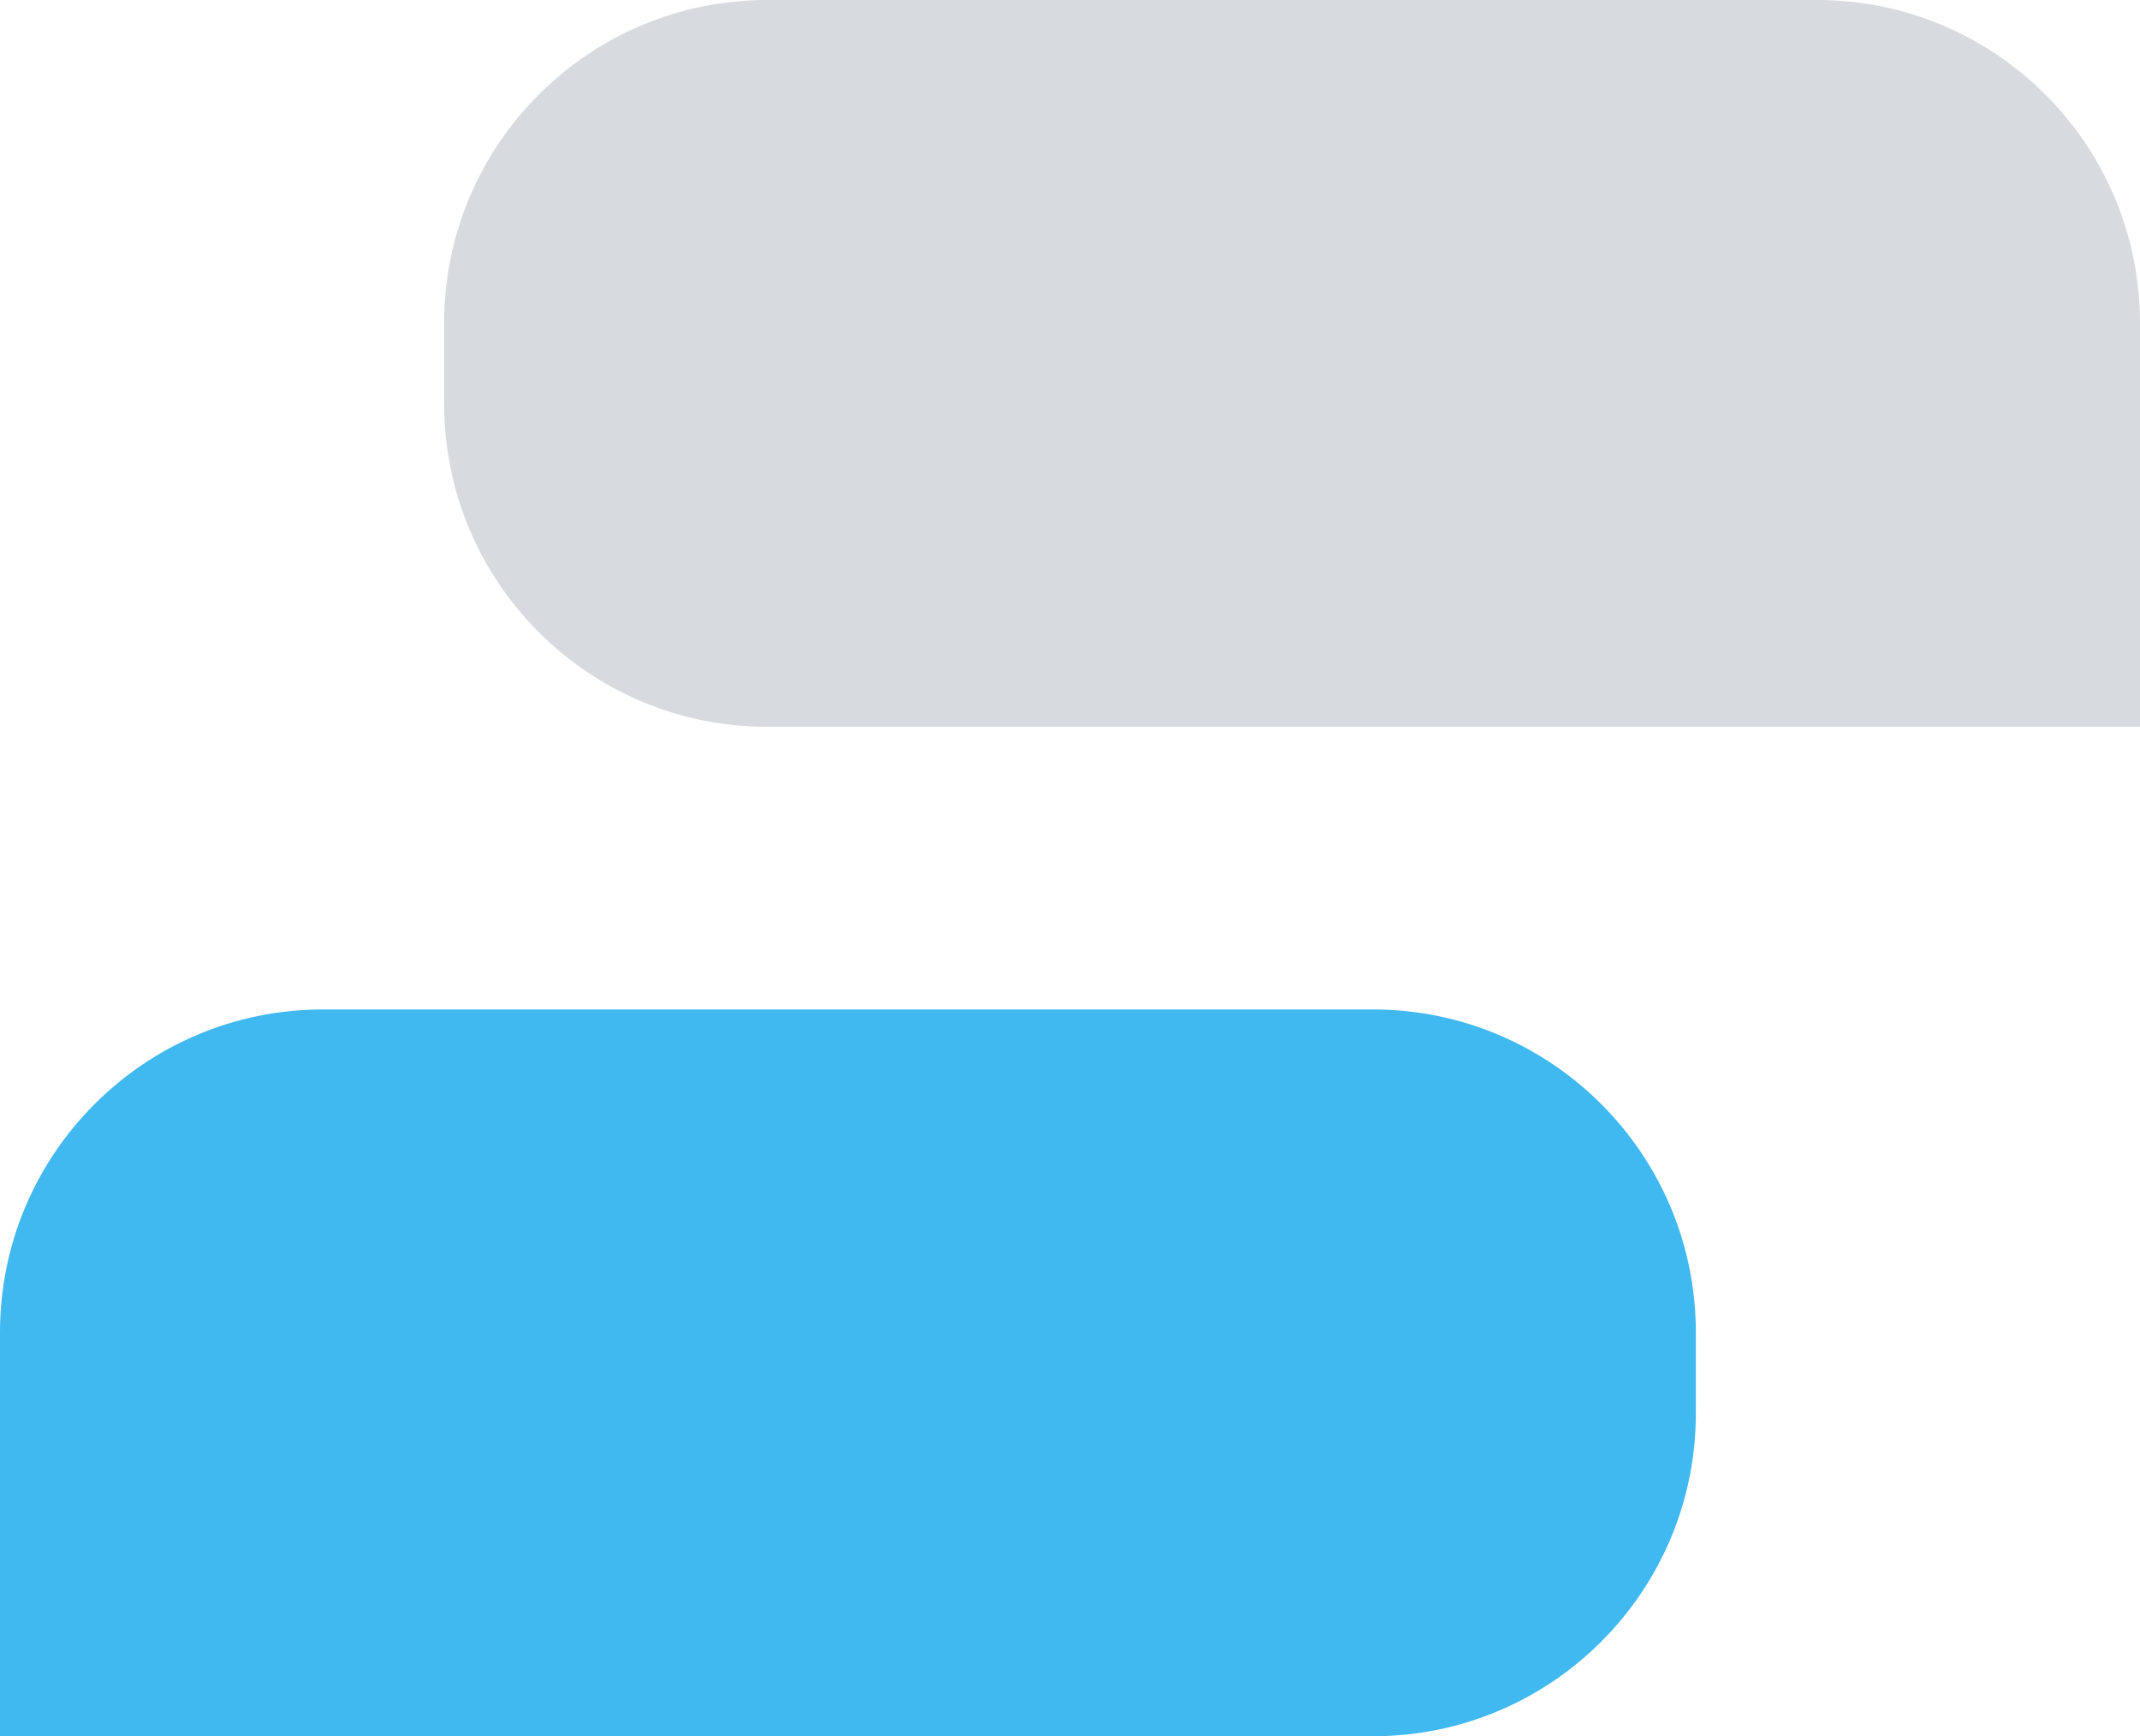 <svg width="53" height="43" viewBox="0 0 53 43" fill="none" xmlns="http://www.w3.org/2000/svg">
<path d="M0 33C0 28.582 3.582 25 8 25H34C38.418 25 42 28.582 42 33V35C42 39.418 38.418 43 34 43H0V33Z" fill="#40B8F0"/>
<path d="M53 8C53 3.582 49.418 0 45 0H19C14.582 0 11 3.582 11 8V10C11 14.418 14.582 18 19 18H53V8Z" fill="#D7DADF"/>
</svg>
